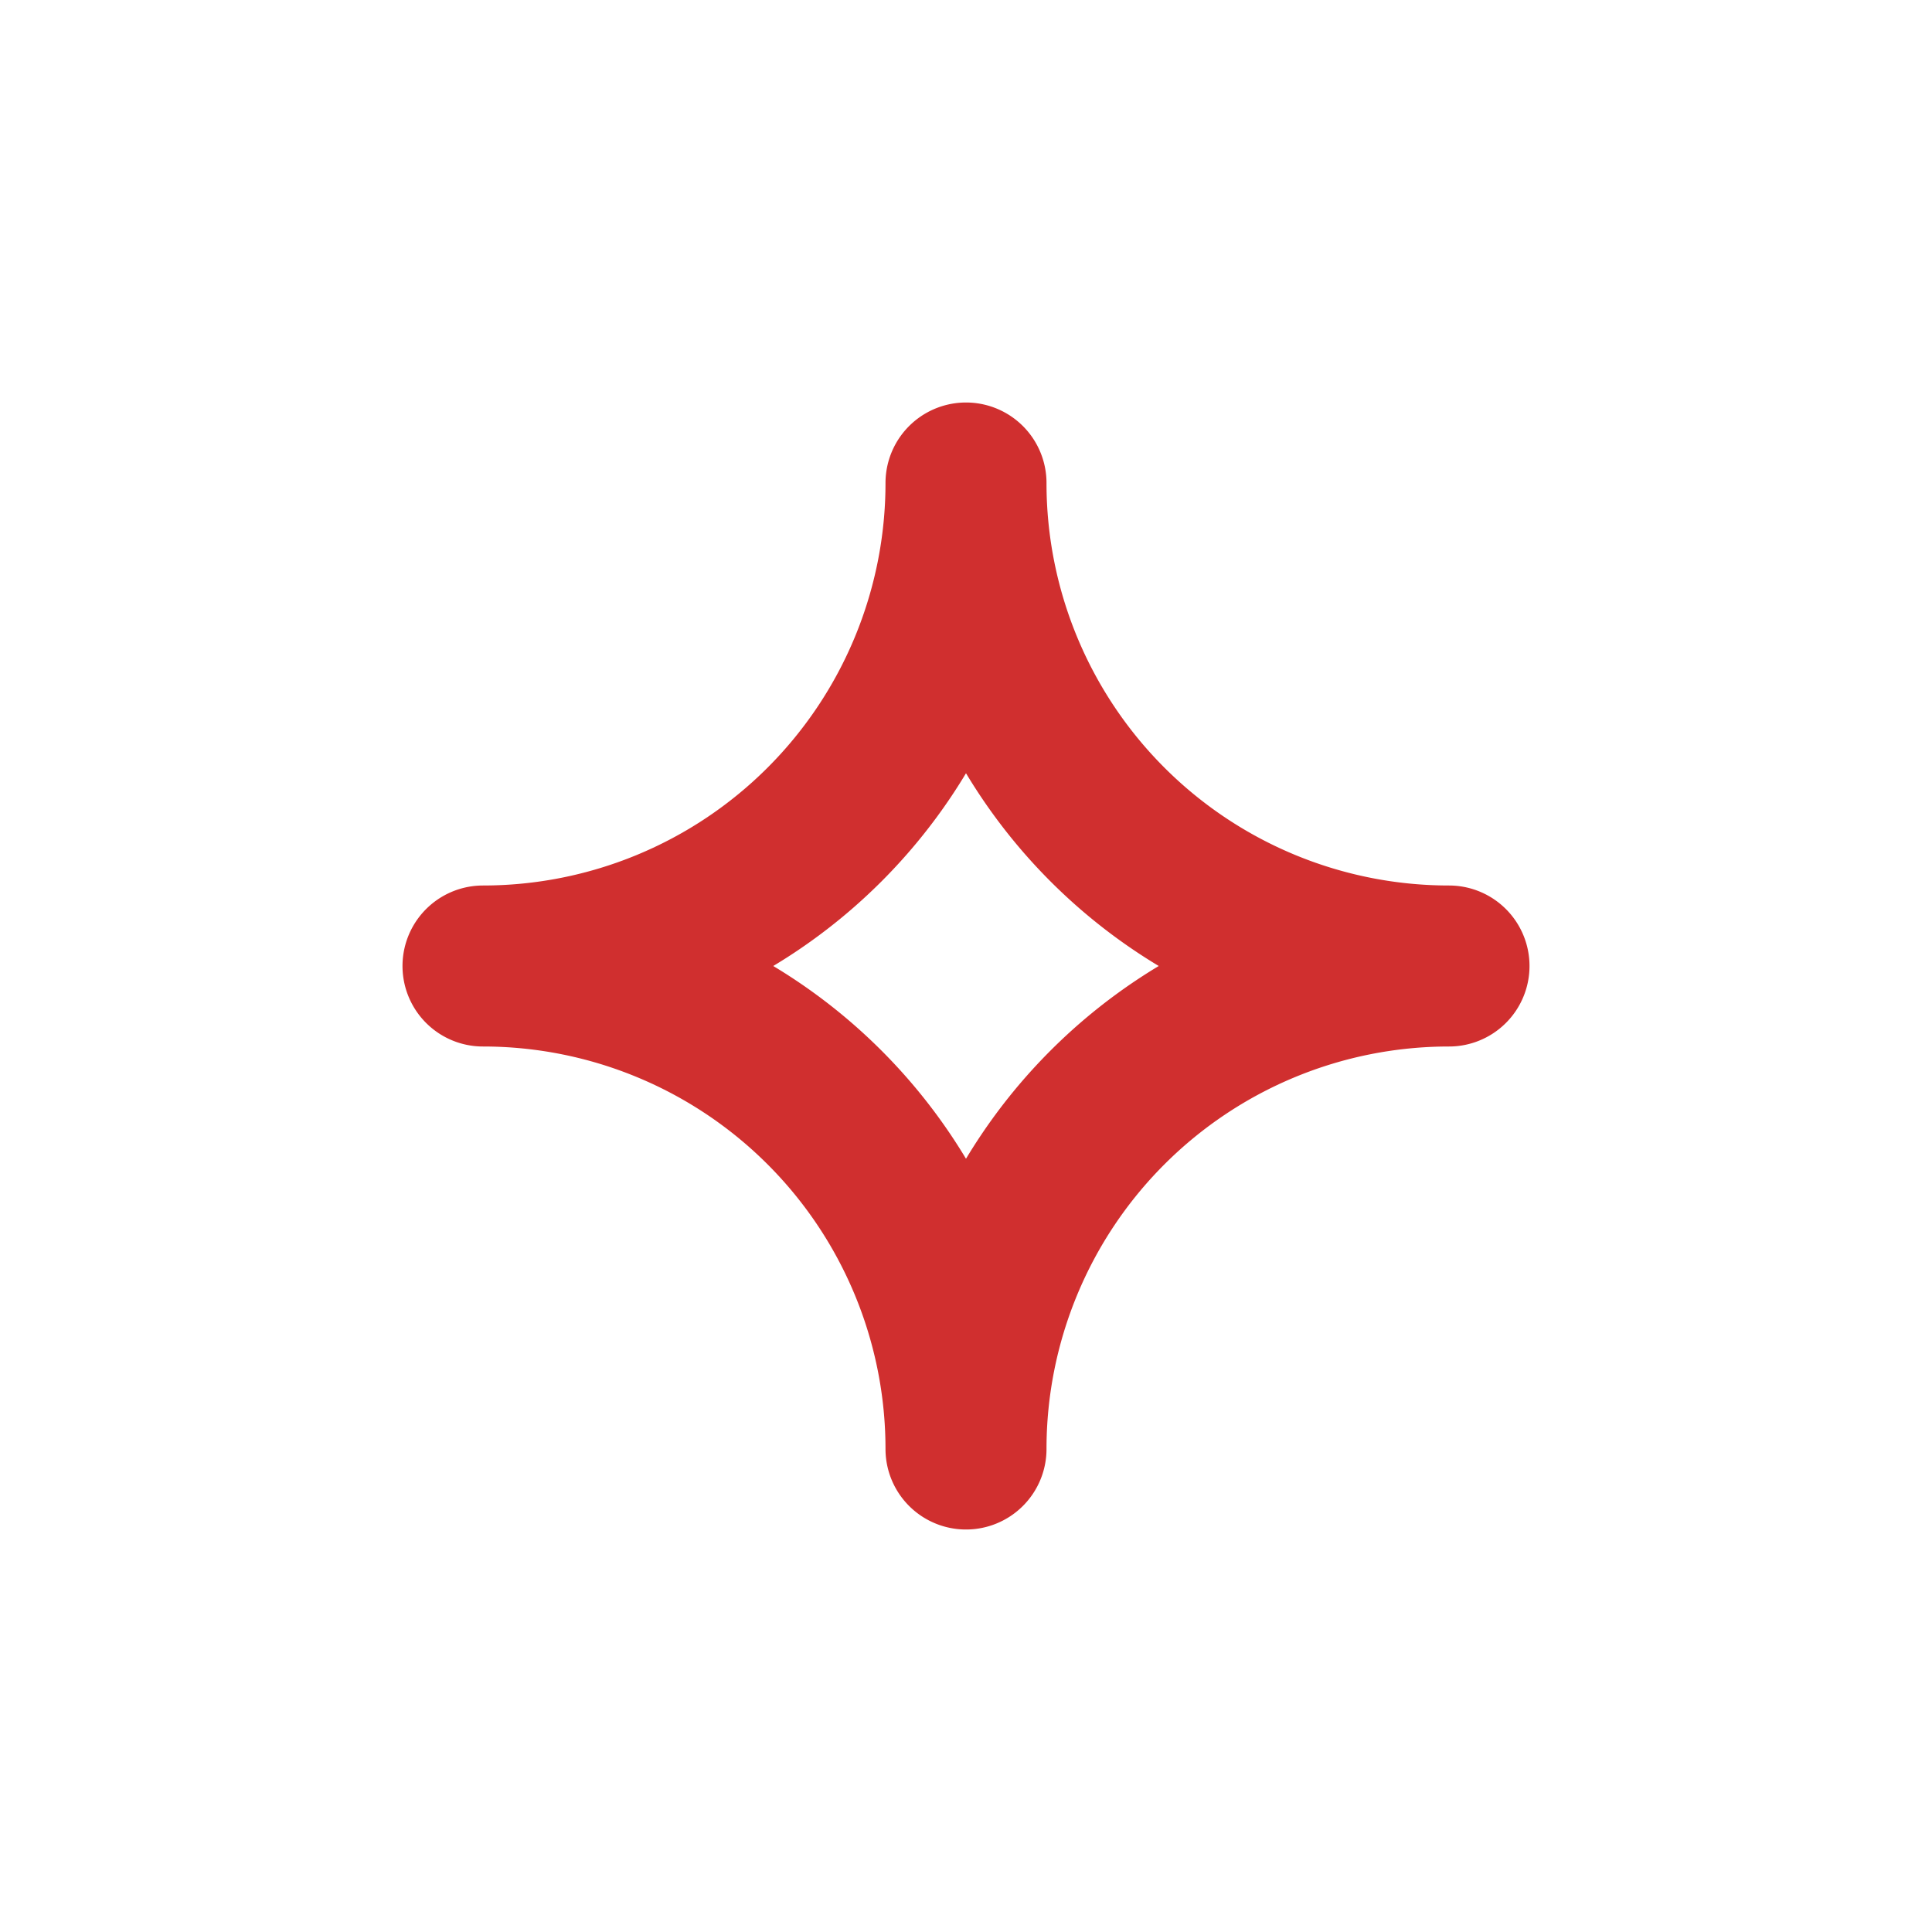 <svg xmlns="http://www.w3.org/2000/svg" width="12" height="12" fill="none" viewBox="0 0 12 12"><path stroke="#D02F2F" stroke-linecap="round" stroke-linejoin="round" d="M6 9a3 3 0 0 0-3-3 3 3 0 0 0 3-3 3 3 0 0 0 3 3 3 3 0 0 0-3 3Z"/></svg>